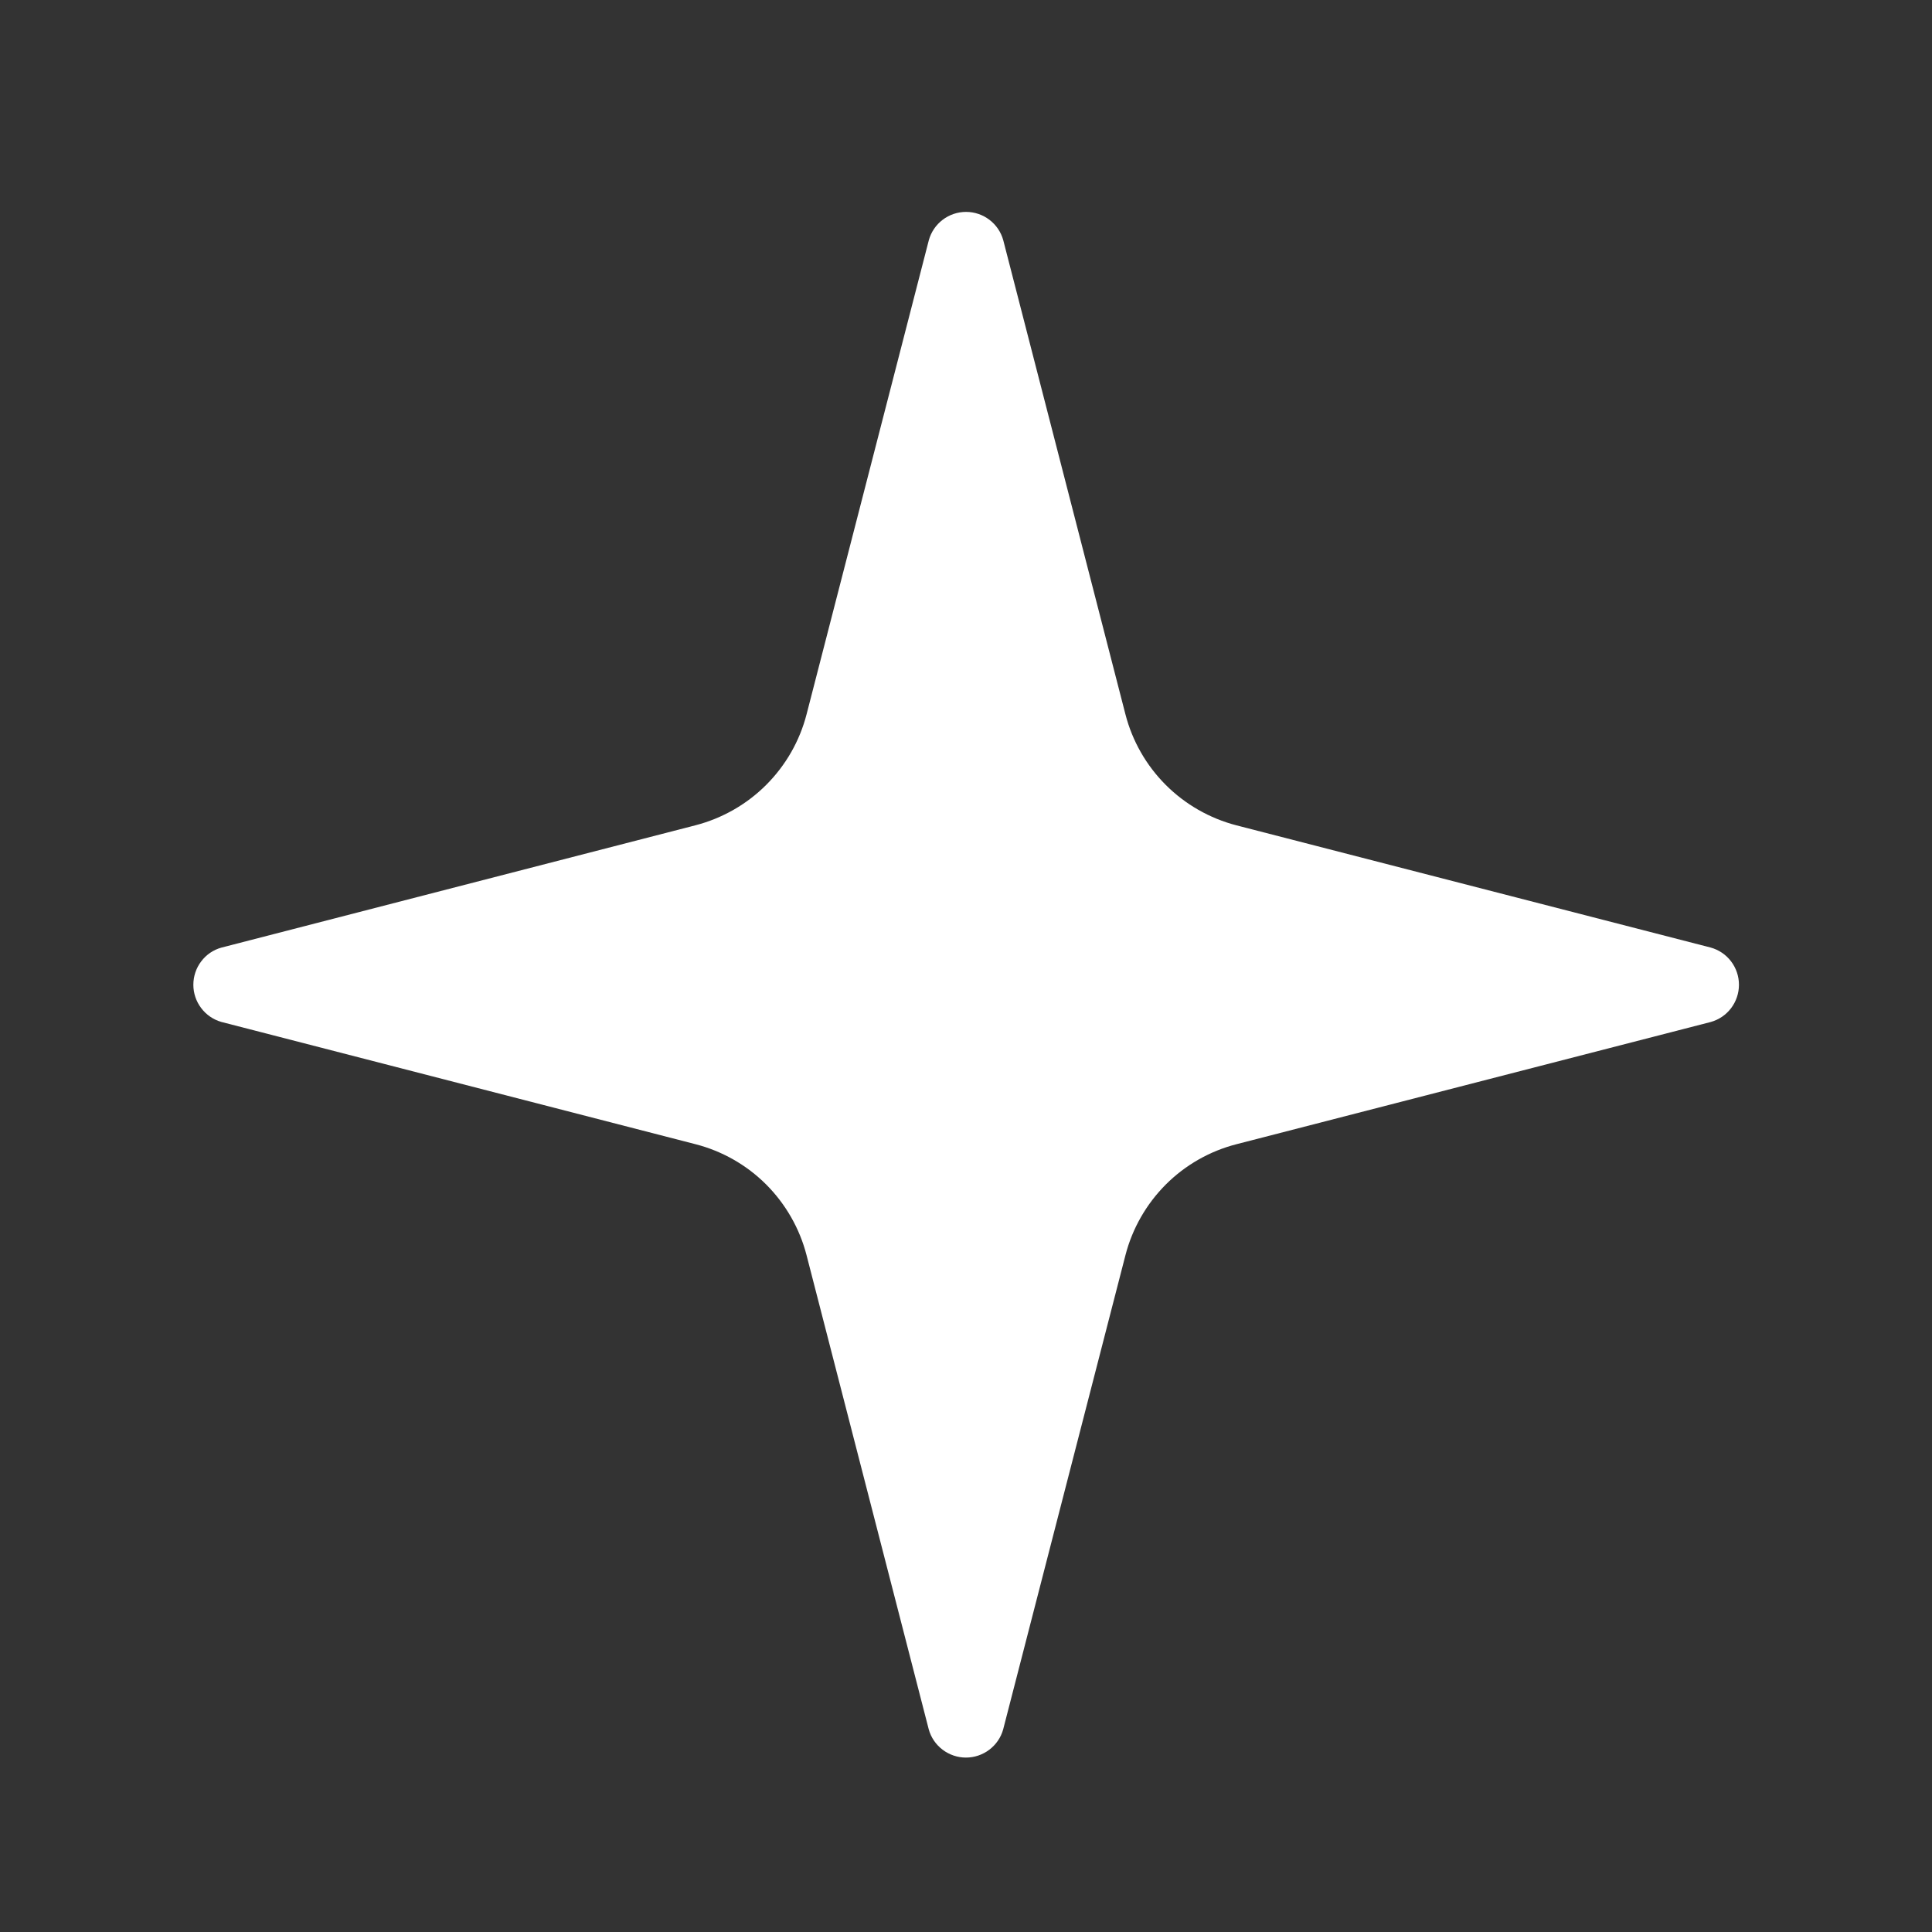 <svg width="25" height="25" viewBox="0 0 25 25" fill="none" xmlns="http://www.w3.org/2000/svg">
<rect x="0" y="0" width="25" height="25" fill="#333333" stroke="none"/>
<path d="M10.437 16.243C10.348 15.897 10.167 15.581 9.915 15.328C9.662 15.075 9.346 14.895 9 14.806L2.865 13.224C2.76 13.194 2.668 13.131 2.603 13.044C2.537 12.957 2.502 12.851 2.502 12.743C2.502 12.634 2.537 12.528 2.603 12.441C2.668 12.354 2.76 12.291 2.865 12.262L9 10.679C9.346 10.589 9.662 10.409 9.914 10.157C10.167 9.904 10.348 9.589 10.437 9.243L12.019 3.108C12.048 3.003 12.111 2.91 12.198 2.844C12.285 2.778 12.391 2.742 12.501 2.742C12.61 2.742 12.716 2.778 12.803 2.844C12.89 2.91 12.953 3.003 12.982 3.108L14.563 9.243C14.652 9.589 14.833 9.905 15.085 10.157C15.338 10.41 15.654 10.59 16 10.68L22.135 12.261C22.241 12.29 22.334 12.353 22.4 12.44C22.466 12.527 22.502 12.633 22.502 12.743C22.502 12.852 22.466 12.959 22.4 13.046C22.334 13.133 22.241 13.196 22.135 13.225L16 14.806C15.654 14.895 15.338 15.075 15.085 15.328C14.833 15.581 14.652 15.897 14.563 16.243L12.981 22.378C12.952 22.483 12.889 22.575 12.802 22.641C12.715 22.707 12.609 22.743 12.499 22.743C12.39 22.743 12.284 22.707 12.197 22.641C12.11 22.575 12.047 22.483 12.018 22.378L10.437 16.243Z" fill="white"/>
</svg>
